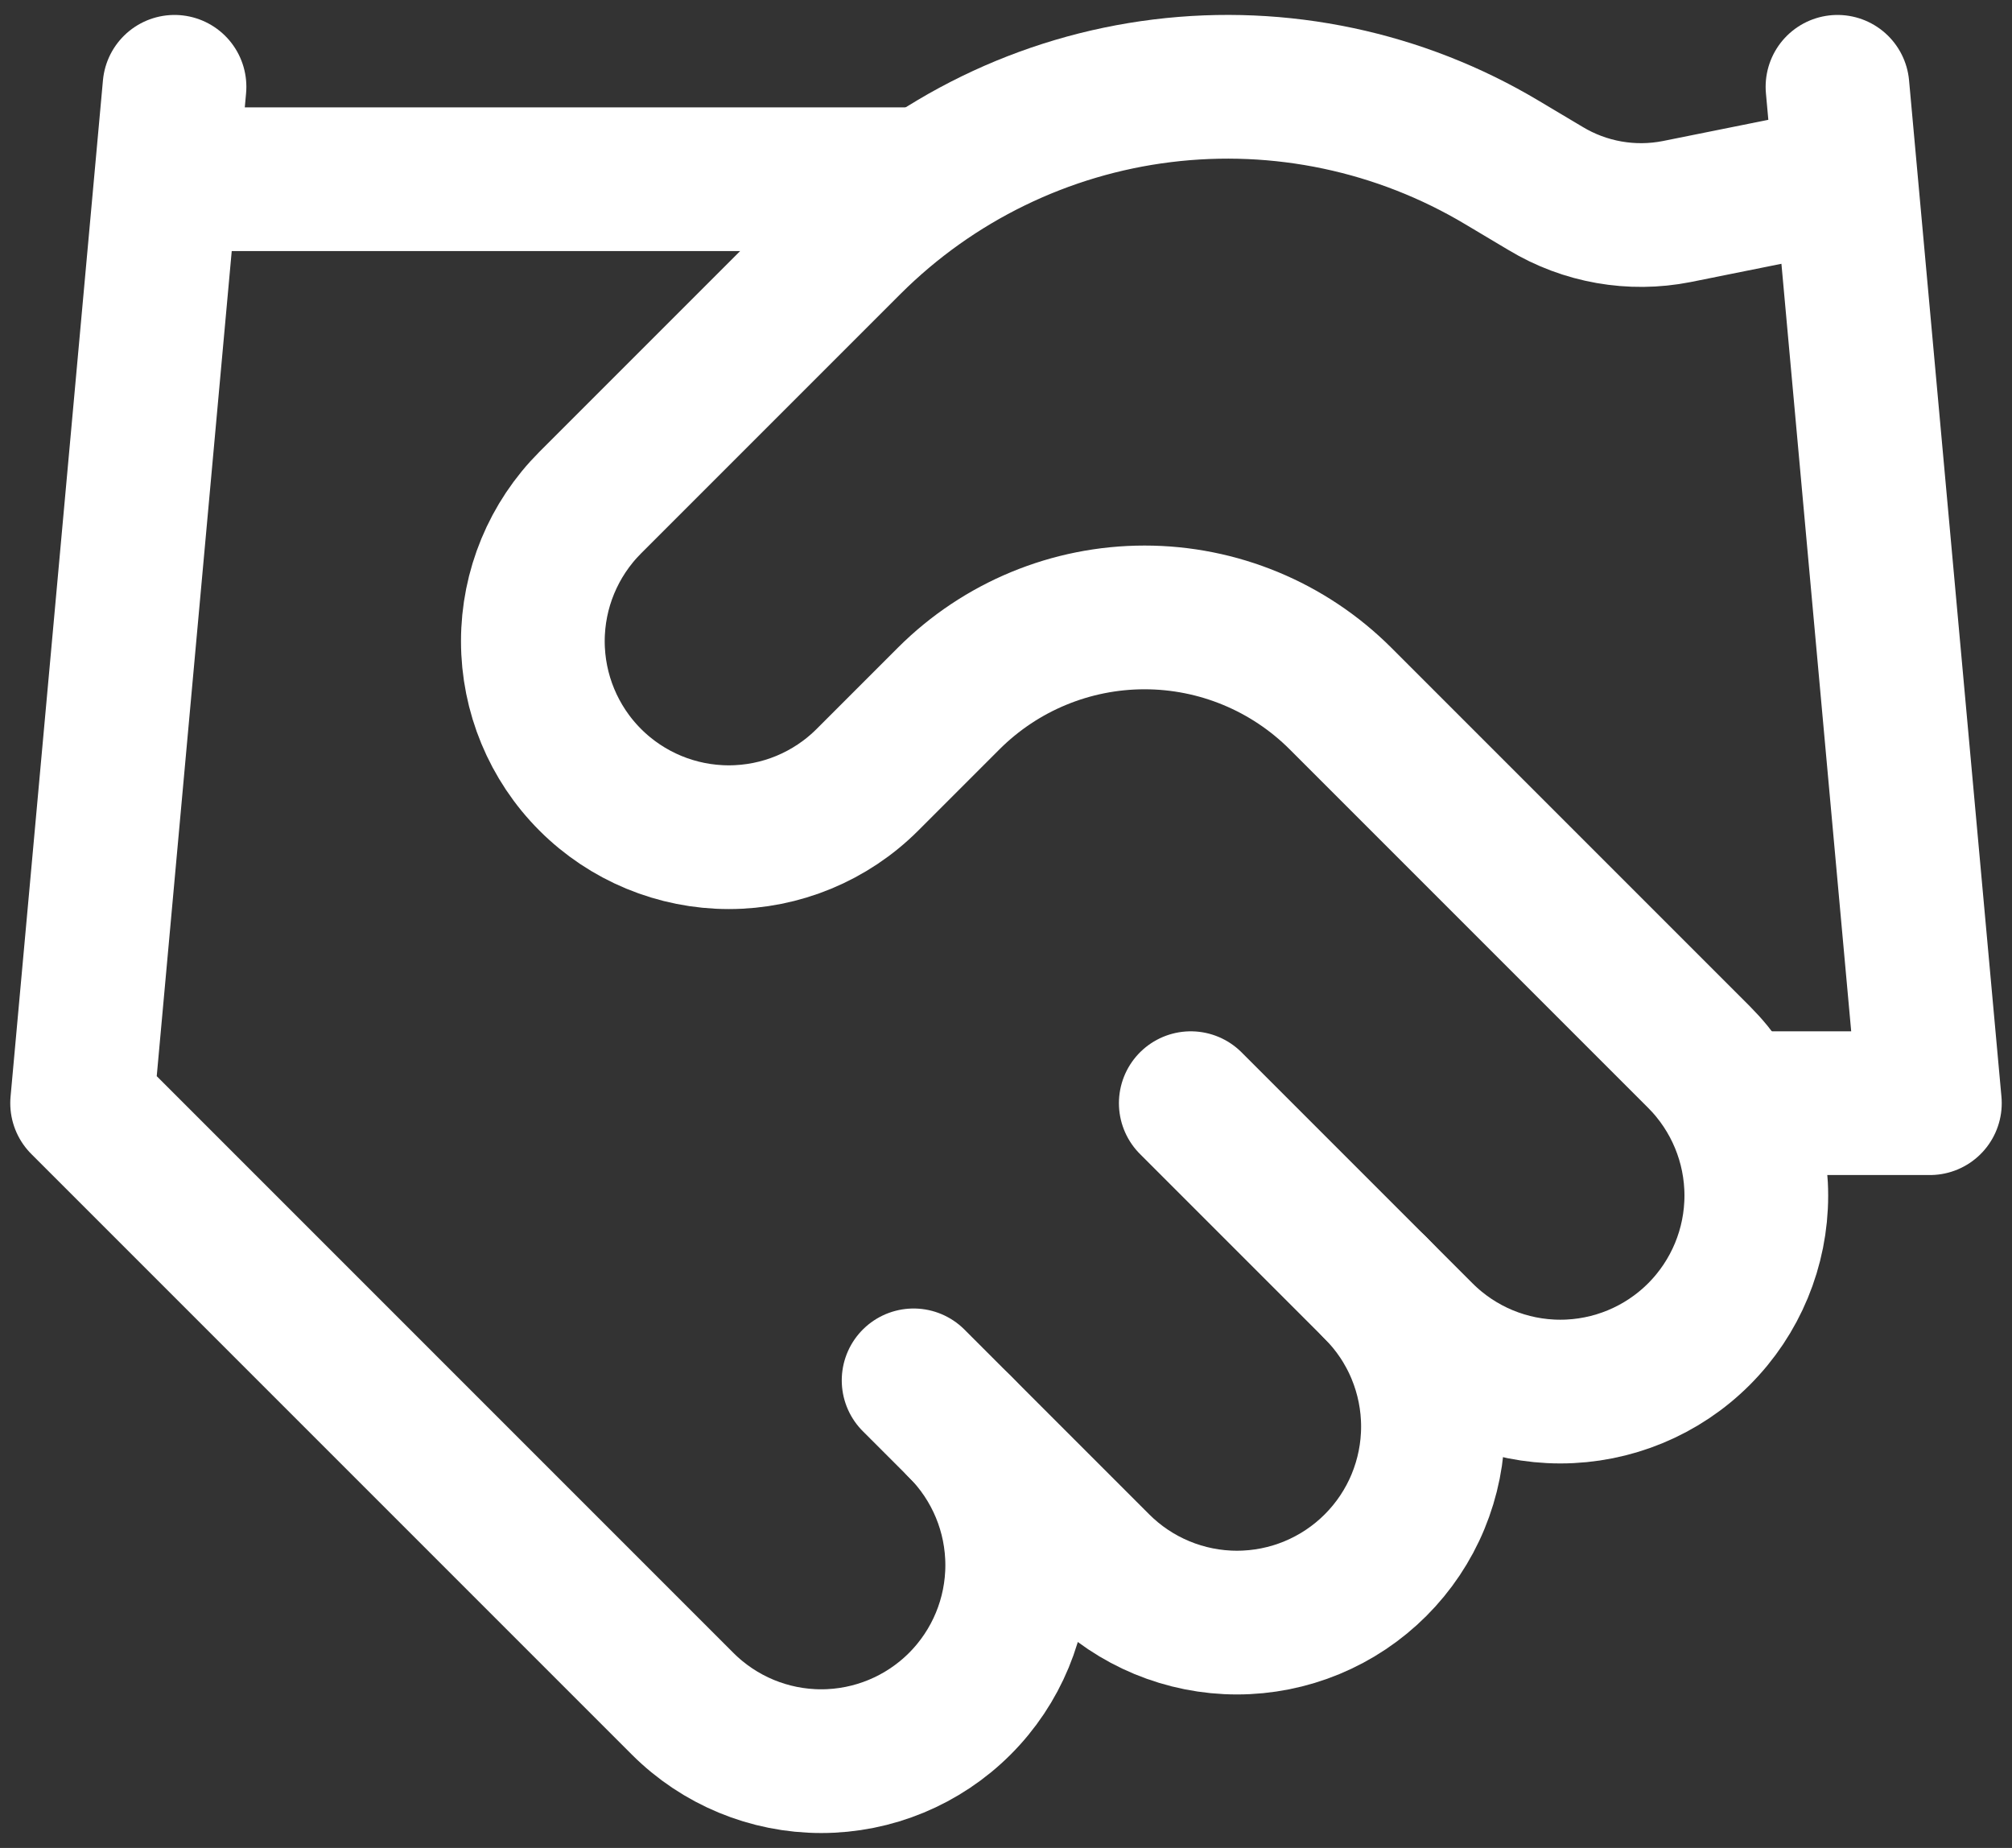 <svg width="98" height="90" viewBox="0 0 98 90" fill="none" xmlns="http://www.w3.org/2000/svg">
<rect x="0" y="0" width="98" height="90" fill="#333333" stroke="none"/>
<path d="M44.5 67.228L53.5 76.228C54.386 77.115 55.439 77.818 56.597 78.298C57.755 78.778 58.996 79.025 60.25 79.025C61.504 79.025 62.745 78.778 63.903 78.298C65.061 77.818 66.114 77.115 67 76.228C67.886 75.342 68.59 74.29 69.069 73.132C69.549 71.973 69.796 70.732 69.796 69.478C69.796 68.225 69.549 66.984 69.069 65.825C68.59 64.667 67.886 63.615 67 62.728" stroke="white" stroke-width="7" stroke-linecap="round" stroke-linejoin="round"/>
<path d="M58 53.728L69.25 64.978C71.04 66.769 73.468 67.774 76 67.774C78.532 67.774 80.96 66.769 82.75 64.978C84.54 63.188 85.546 60.76 85.546 58.228C85.546 55.697 84.54 53.269 82.75 51.478L65.29 34.018C62.759 31.49 59.328 30.07 55.75 30.07C52.172 30.07 48.741 31.49 46.21 34.018L42.25 37.978C40.46 39.769 38.032 40.774 35.5 40.774C32.968 40.774 30.54 39.769 28.75 37.978C26.96 36.188 25.954 33.76 25.954 31.228C25.954 28.697 26.96 26.269 28.75 24.478L41.395 11.833C45.5 7.739 50.854 5.131 56.608 4.422C62.362 3.713 68.189 4.943 73.165 7.918L75.28 9.178C77.196 10.335 79.474 10.736 81.67 10.303L89.5 8.728" stroke="white" stroke-width="7" stroke-linecap="round" stroke-linejoin="round"/>
<path d="M89.5 4.228L94 53.728H85M8.5 4.228L4 53.728L33.25 82.978C35.04 84.768 37.468 85.774 40 85.774C42.532 85.774 44.96 84.768 46.75 82.978C48.54 81.188 49.546 78.76 49.546 76.228C49.546 73.696 48.54 71.268 46.75 69.478M8.5 8.728H44.5" stroke="white" stroke-width="7" stroke-linecap="round" stroke-linejoin="round"/>
</svg>
